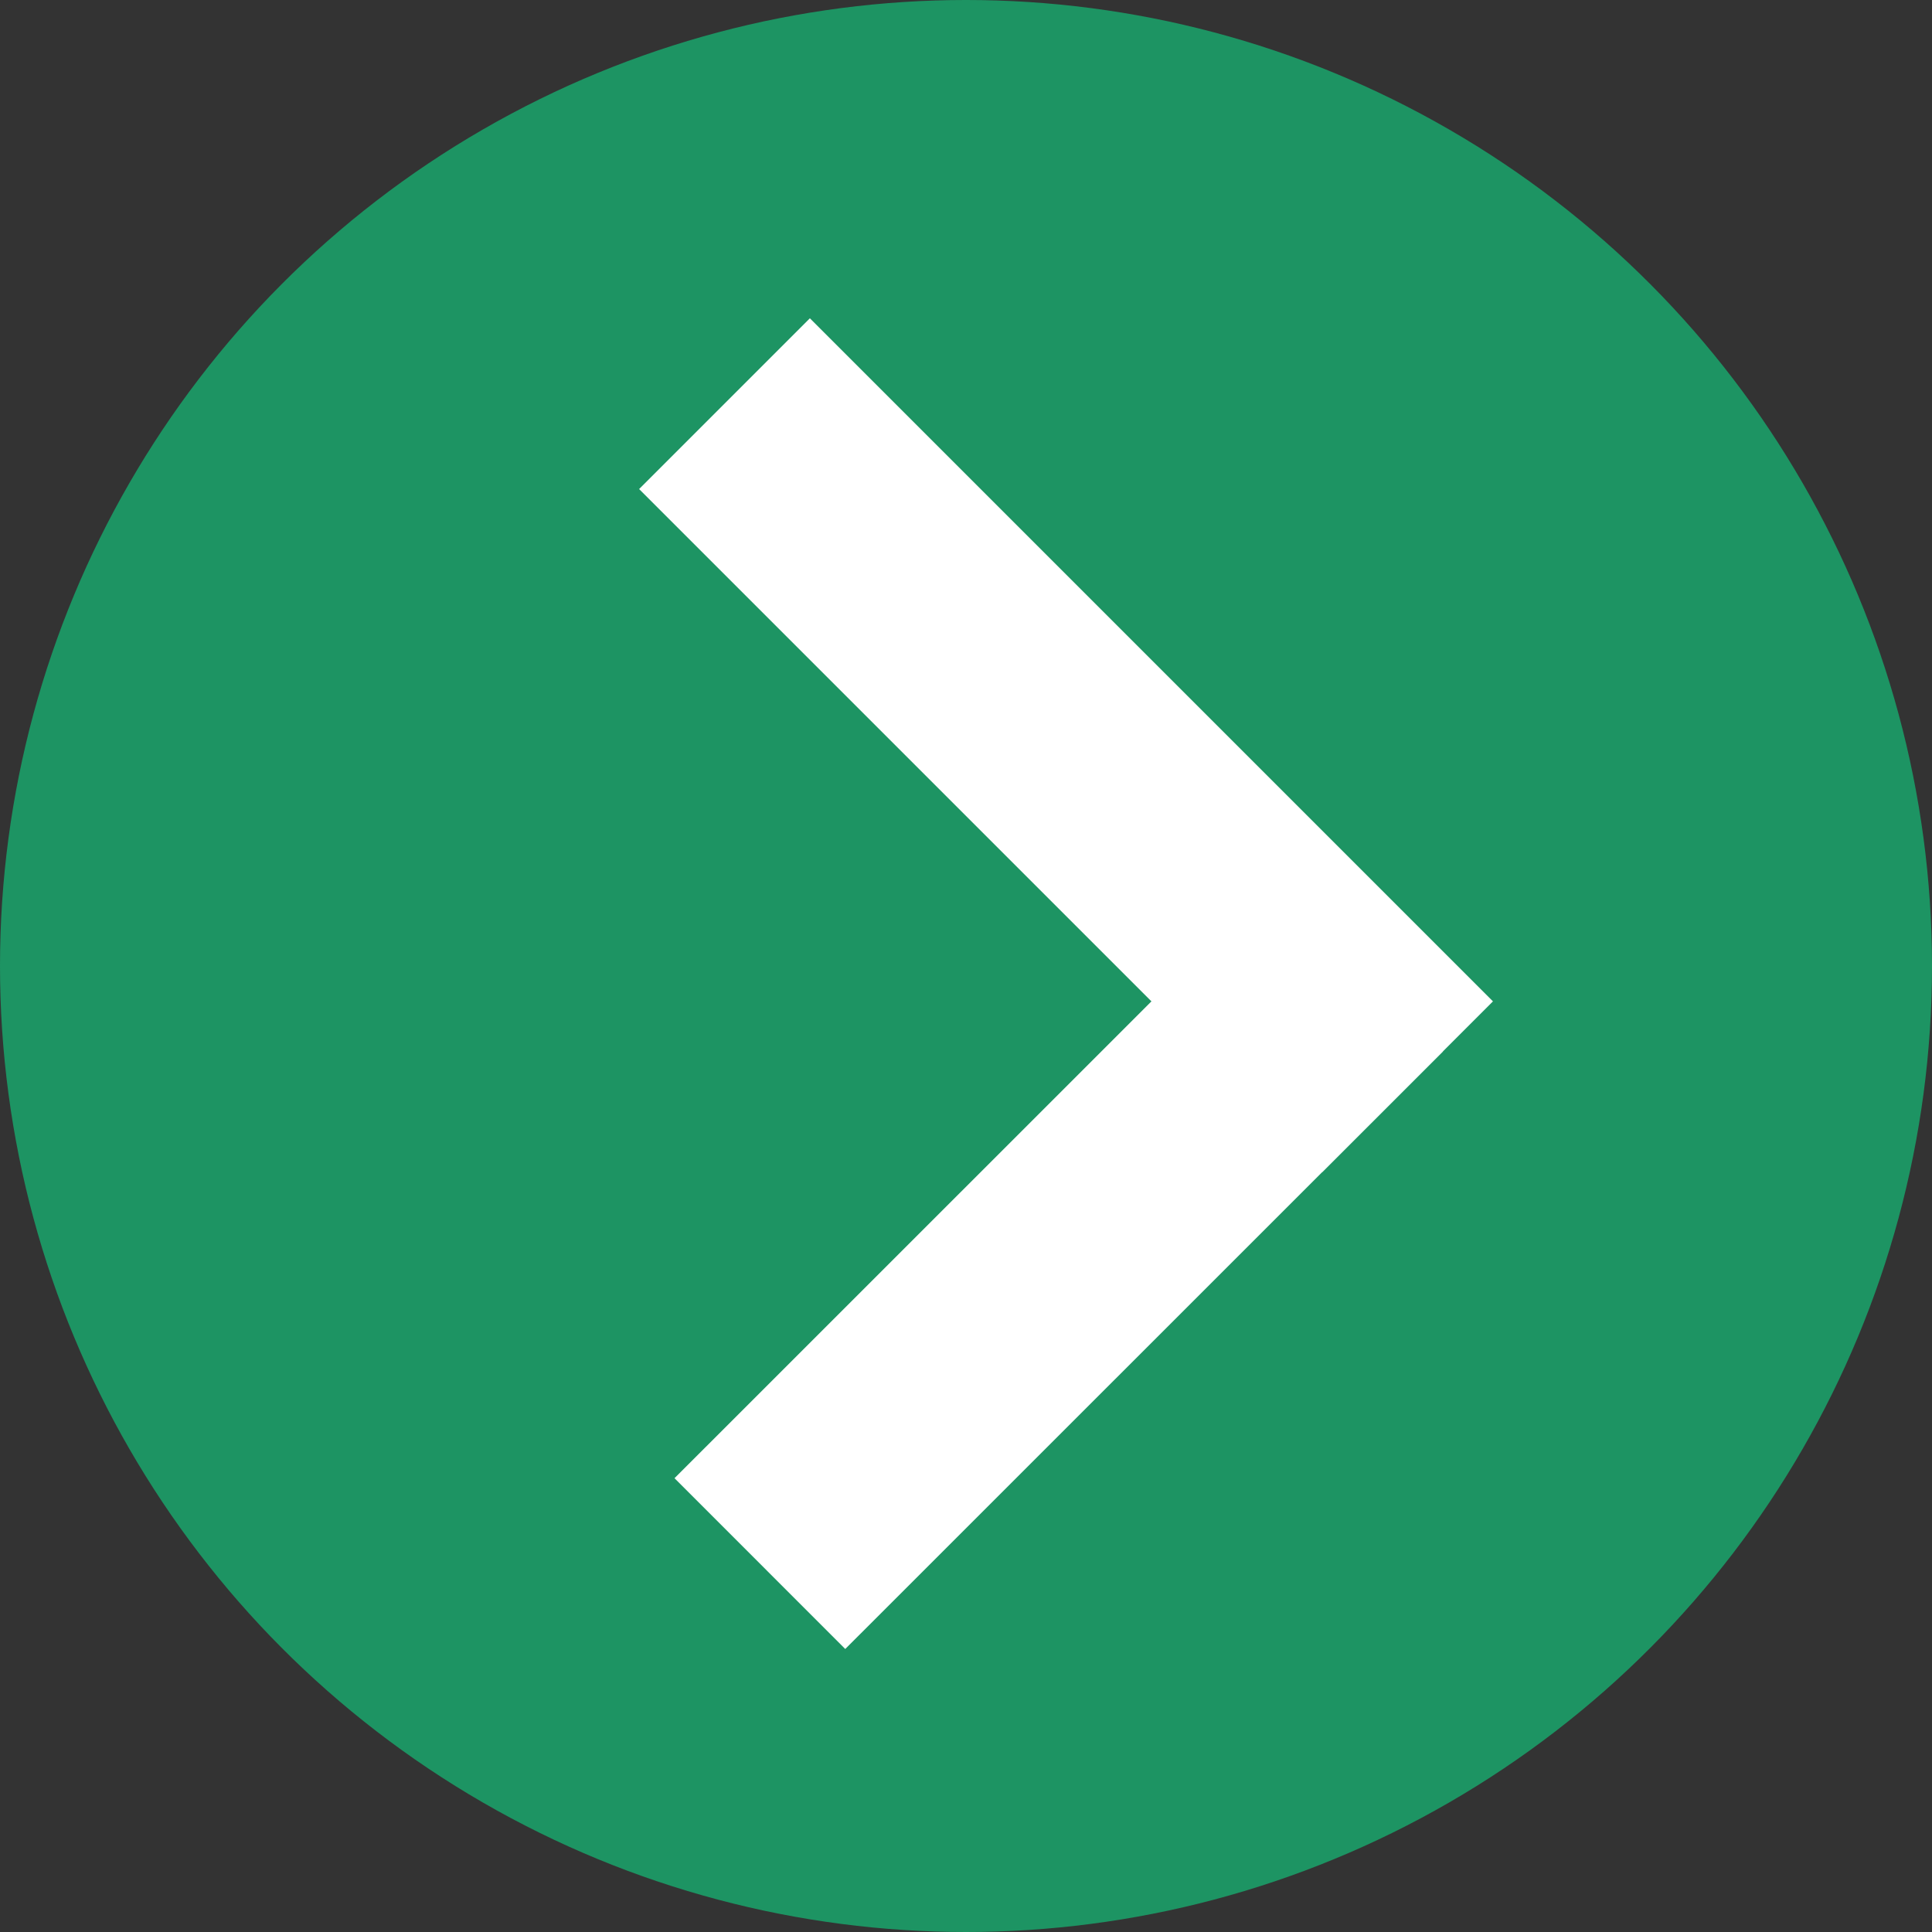 <svg width="16" height="16" viewBox="0 0 16 16" fill="none" xmlns="http://www.w3.org/2000/svg">
<rect x="0" y="0" width="16" height="16" fill="#333333" stroke="none"/>
<circle cx="8" cy="8" r="8" fill="#1D9463"/>
<line x1="6.293" y1="12.949" x2="11.243" y2="8" stroke="white" stroke-width="2"/>
<line x1="6" y1="3.343" x2="11.657" y2="9" stroke="white" stroke-width="2"/>
</svg>
